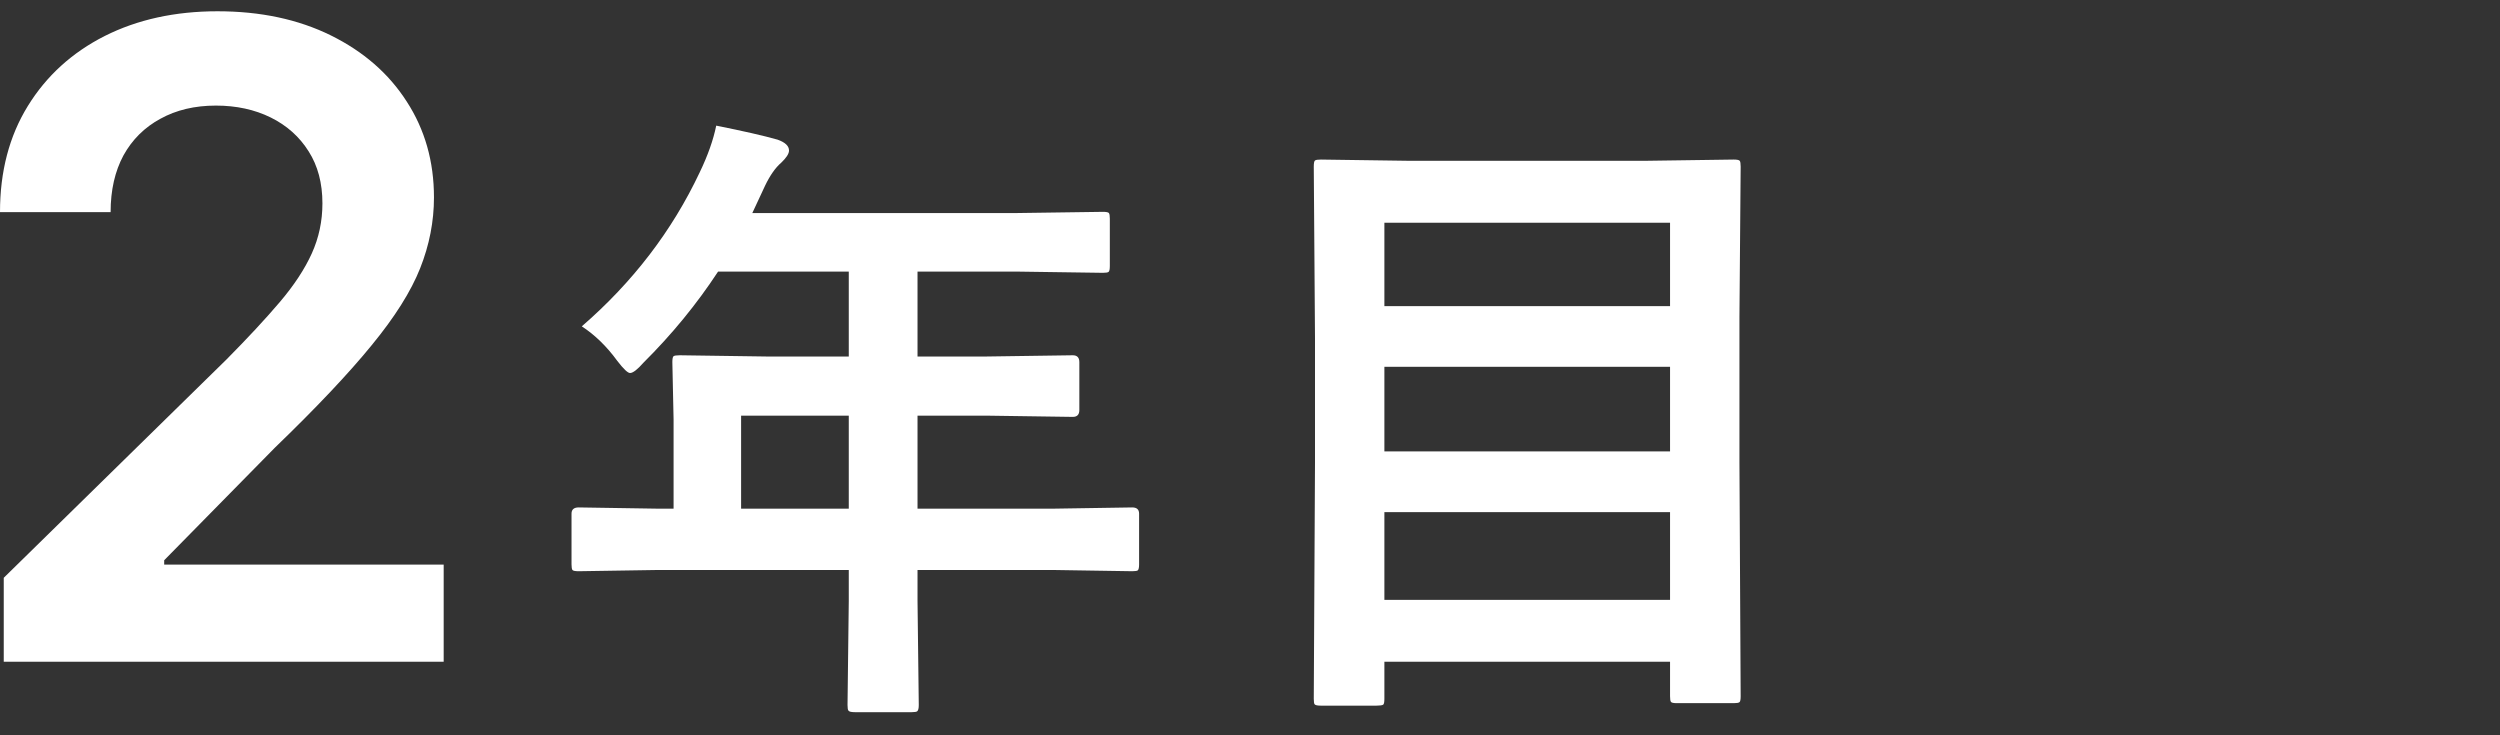 <svg width="102" height="30" viewBox="0 0 102 30" fill="none" xmlns="http://www.w3.org/2000/svg">
<rect x="0" y="0" width="102" height="30" fill="#333333" stroke="none"/>
<path d="M56.166 28.79H53.881C53.754 28.79 53.673 28.773 53.64 28.739C53.614 28.714 53.602 28.638 53.602 28.511L53.652 18.888V13.797L53.602 6.802C53.602 6.658 53.618 6.573 53.652 6.548C53.686 6.522 53.767 6.51 53.894 6.51L57.499 6.561H67.122L70.728 6.51C70.871 6.51 70.956 6.527 70.981 6.561C71.007 6.594 71.019 6.675 71.019 6.802L70.969 12.934V18.837L71.019 28.409C71.019 28.545 71.003 28.625 70.969 28.65C70.935 28.676 70.859 28.689 70.74 28.689H68.417C68.282 28.689 68.201 28.672 68.176 28.638C68.15 28.604 68.138 28.528 68.138 28.409V27H56.483V28.511C56.483 28.646 56.467 28.727 56.433 28.752C56.39 28.777 56.301 28.79 56.166 28.79ZM56.483 24.474H68.138V20.894H56.483V24.474ZM56.483 18.418H68.138V14.965H56.483V18.418ZM56.483 9.087V12.489H68.138V9.087H56.483Z" fill="white"/>
<path d="M26.86 23.255L23.61 23.306C23.466 23.306 23.382 23.289 23.356 23.255C23.331 23.221 23.318 23.145 23.318 23.026V20.957C23.318 20.788 23.416 20.703 23.61 20.703L26.86 20.754H27.482V17.11L27.432 14.774C27.432 14.639 27.449 14.559 27.482 14.533C27.516 14.508 27.601 14.495 27.736 14.495L31.304 14.546H34.63V11.08H29.298C28.426 12.409 27.41 13.649 26.251 14.8C26.006 15.079 25.824 15.219 25.705 15.219C25.612 15.219 25.439 15.054 25.185 14.724C24.753 14.131 24.27 13.662 23.737 13.315C25.819 11.512 27.423 9.417 28.549 7.03C28.879 6.345 29.103 5.71 29.222 5.126C30.322 5.346 31.156 5.536 31.723 5.697C32.036 5.807 32.192 5.955 32.192 6.142C32.192 6.269 32.087 6.434 31.875 6.637C31.638 6.84 31.418 7.153 31.215 7.576L30.694 8.693H41.435L45.002 8.643C45.137 8.643 45.218 8.66 45.243 8.693C45.269 8.727 45.281 8.803 45.281 8.922V10.852C45.281 10.987 45.264 11.067 45.23 11.093C45.197 11.118 45.12 11.131 45.002 11.131L41.435 11.08H37.435V14.546H40.216L43.77 14.495C43.948 14.495 44.037 14.588 44.037 14.774V16.73C44.037 16.916 43.948 17.009 43.77 17.009L40.216 16.958H37.435V20.754H42.945L46.195 20.703C46.382 20.703 46.475 20.788 46.475 20.957V23.026C46.475 23.153 46.458 23.234 46.424 23.268C46.398 23.293 46.322 23.306 46.195 23.306L42.945 23.255H37.435V24.524L37.486 28.765C37.486 28.9 37.465 28.985 37.423 29.019C37.398 29.044 37.321 29.057 37.194 29.057H34.884C34.731 29.057 34.643 29.035 34.617 28.993C34.592 28.968 34.579 28.892 34.579 28.765L34.63 24.524V23.255H26.86ZM30.237 20.754H34.63V16.958H30.237V20.754Z" fill="white"/>
<path d="M0.153 27V23.574L9.243 14.664C10.112 13.786 10.837 13.006 11.416 12.324C11.996 11.642 12.43 10.982 12.72 10.343C13.01 9.703 13.155 9.022 13.155 8.297C13.155 7.47 12.967 6.763 12.592 6.175C12.217 5.578 11.702 5.118 11.046 4.794C10.389 4.47 9.643 4.308 8.808 4.308C7.947 4.308 7.193 4.487 6.545 4.845C5.898 5.195 5.395 5.693 5.037 6.341C4.688 6.989 4.513 7.76 4.513 8.655H0C0 6.993 0.379 5.549 1.138 4.321C1.896 3.094 2.94 2.144 4.27 1.47C5.608 0.797 7.142 0.46 8.872 0.46C10.628 0.46 12.171 0.789 13.5 1.445C14.829 2.101 15.861 3 16.594 4.142C17.335 5.284 17.706 6.588 17.706 8.054C17.706 9.034 17.518 9.997 17.143 10.943C16.768 11.889 16.108 12.938 15.162 14.088C14.224 15.239 12.908 16.632 11.212 18.269L6.699 22.858V23.037H18.102V27H0.153Z" fill="white"/>
</svg>
